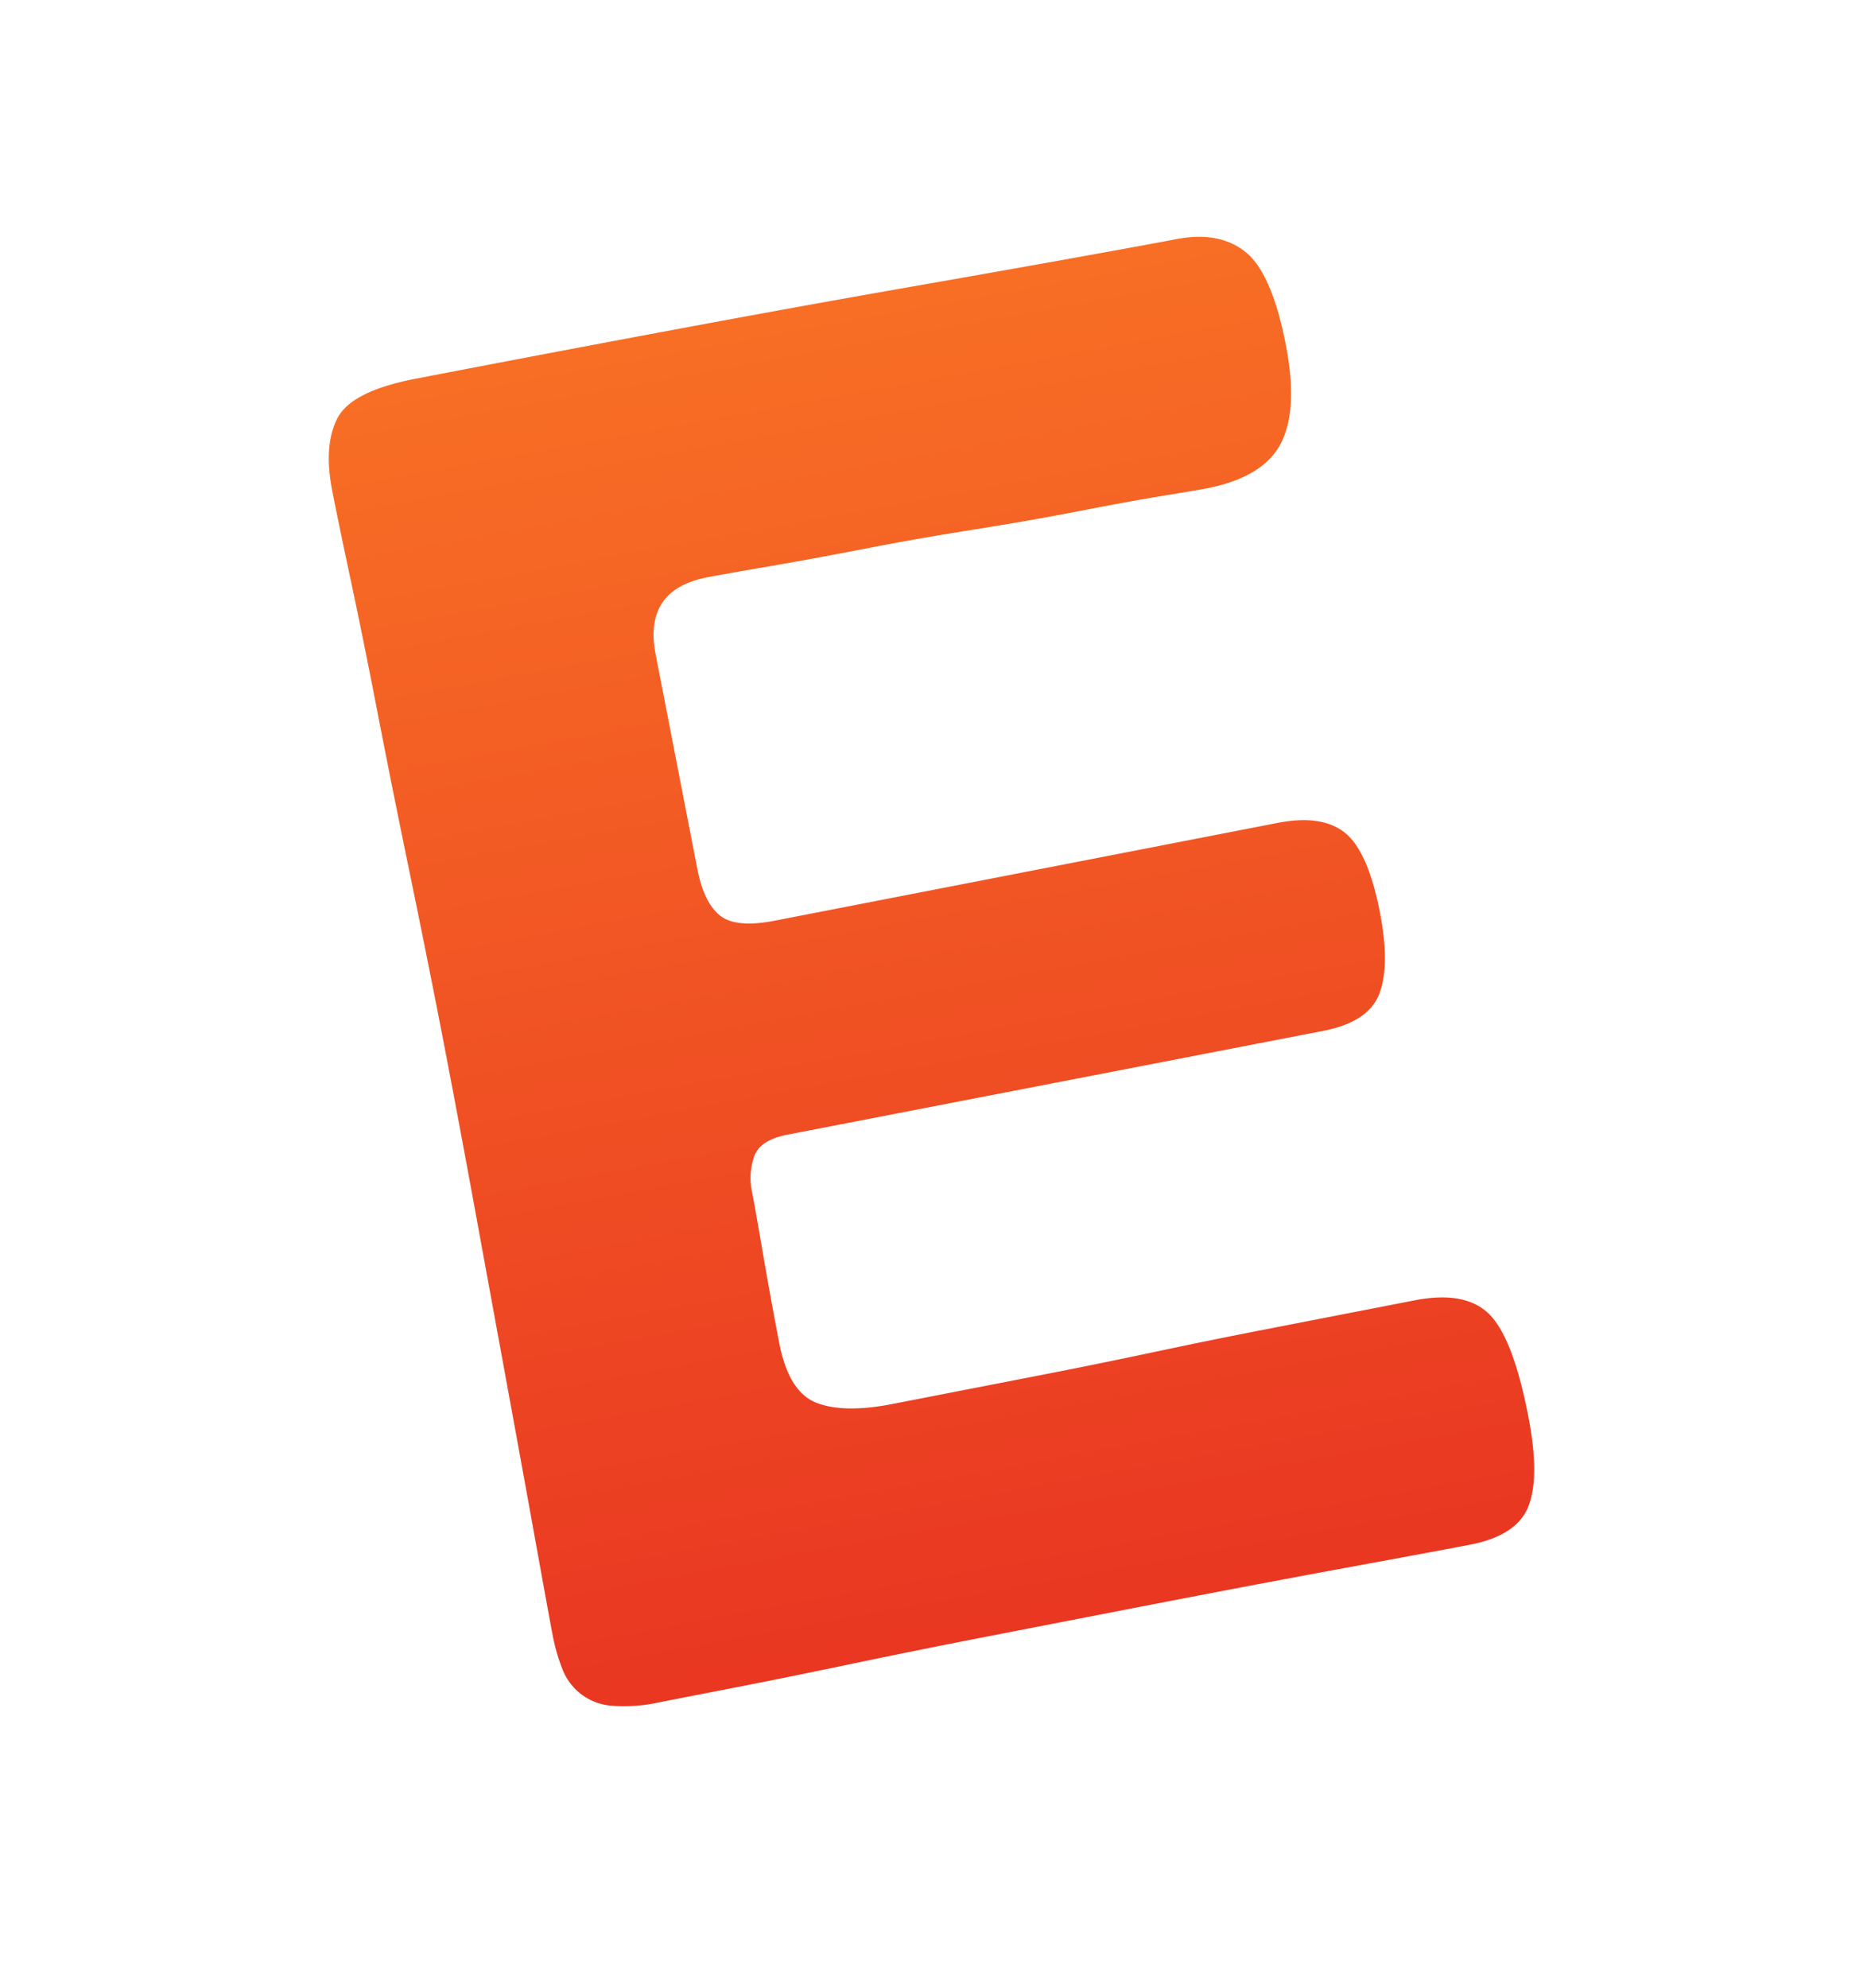 <svg xmlns="http://www.w3.org/2000/svg" xmlns:xlink="http://www.w3.org/1999/xlink" viewBox="0 0 450 480"><defs><style>.cls-1{isolation:isolate;}.cls-2{opacity:0.4;mix-blend-mode:multiply;fill:url(#radial-gradient);}.cls-3{fill:url(#linear-gradient);}</style><radialGradient id="radial-gradient" cx="417.83" cy="-55938.89" r="93.76" gradientTransform="translate(-394.85 6974.5) scale(1.48 0.12)" gradientUnits="userSpaceOnUse"><stop offset="0" stop-color="#404041"/><stop offset="1" stop-color="#231f20" stop-opacity="0"/></radialGradient><linearGradient id="linear-gradient" x1="254.07" y1="390.53" x2="195.42" y2="70.41" gradientUnits="userSpaceOnUse"><stop offset="0" stop-color="#e93722"/><stop offset="1" stop-color="#f86f25"/></linearGradient></defs><title>Artboard 1 copy 4</title><g class="cls-1"><g id="Layer_1" data-name="Layer 1"><ellipse class="cls-2" cx="222.49" cy="410.17" rx="138.53" ry="11"/><path class="cls-3" d="M190.18,274q-6.6,1.28-8,5.23a16,16,0,0,0-.52,8.66q.82,4.24,2.56,14.42t4,22q2.29,11.78,8.91,14.4t18.4.33l13.66-2.66,22.62-4.4q12.72-2.47,26.81-5.46t26.81-5.46l22.62-4.4L341.72,314q12.25-2.38,18,3.35t9.42,24.57q2.84,14.61.07,21.75T355.14,373q-6.6,1.28-30,5.58t-53.52,10.16L239.38,395q-17.67,3.43-33.88,6.83t-28.7,5.82L159.6,411a39.46,39.46,0,0,1-12.05.88,13.81,13.81,0,0,1-11.77-9,44.24,44.24,0,0,1-2.26-7.87q-.82-4.24-3.93-21.49t-7.22-39.67L114,288.13q-4.3-23.37-7.6-40.33t-7.47-37.18q-4.18-20.21-7.79-38.83T84.4,138.62q-3.08-14.55-4.17-20.21Q78.12,107.57,81.5,101t18.93-9.55Q132,85.36,162.67,79.64t56-10.15q25.29-4.42,42.78-7.58t22.66-4.16q10.36-2,16.74,3.1t9.76,22.55q3,15.55-1.26,23.72t-17.94,10.82q-1.89.37-10.18,1.73t-20.31,3.7q-12,2.34-25.77,4.52t-26.48,4.66q-12.72,2.47-23.13,4.25t-14.65,2.6q-15.55,3-12.53,18.57l10.07,51.83q1.56,8,5.35,11.18T187,222.35l121.57-23.63q10.83-2.11,16.37,2.44t8.37,19.16q2.47,12.72-.11,19.58t-13.42,9Z"/></g></g></svg>